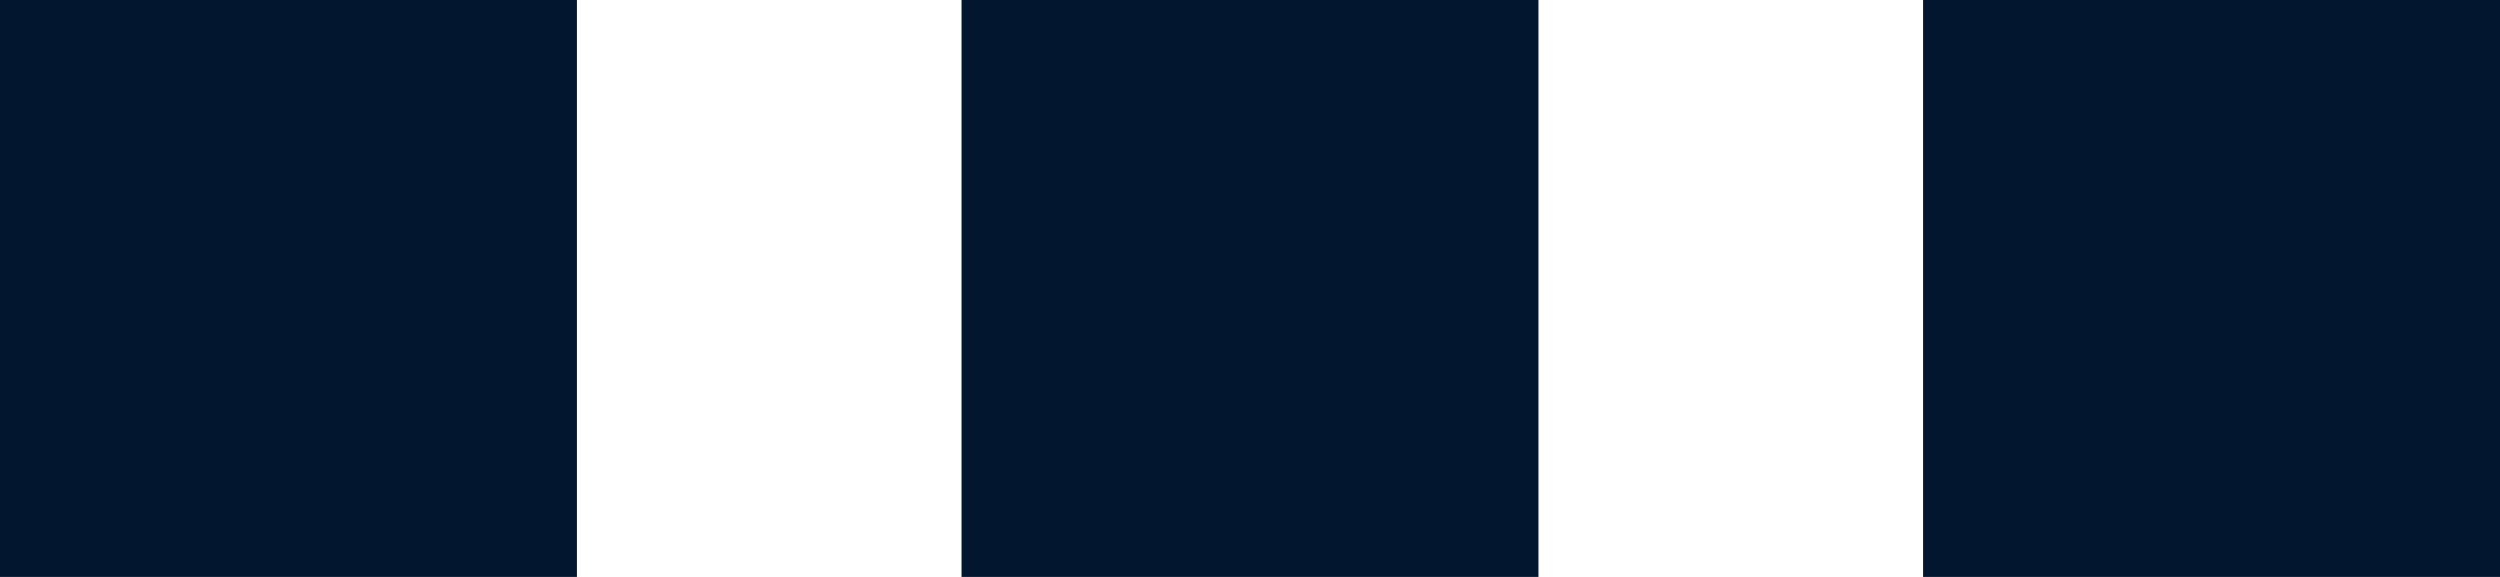 <svg xmlns="http://www.w3.org/2000/svg" width="26" height="6" viewBox="0 0 26 6">
  <g id="グループ_42682" data-name="グループ 42682" transform="translate(-1397 -7598)">
    <rect id="長方形_26097" data-name="長方形 26097" width="6" height="6" transform="translate(1397 7598)" fill="#02162f"/>
    <rect id="長方形_26098" data-name="長方形 26098" width="6" height="6" transform="translate(1407 7598)" fill="#02162f"/>
    <rect id="長方形_26099" data-name="長方形 26099" width="6" height="6" transform="translate(1417 7598)" fill="#02162f"/>
  </g>
</svg>
